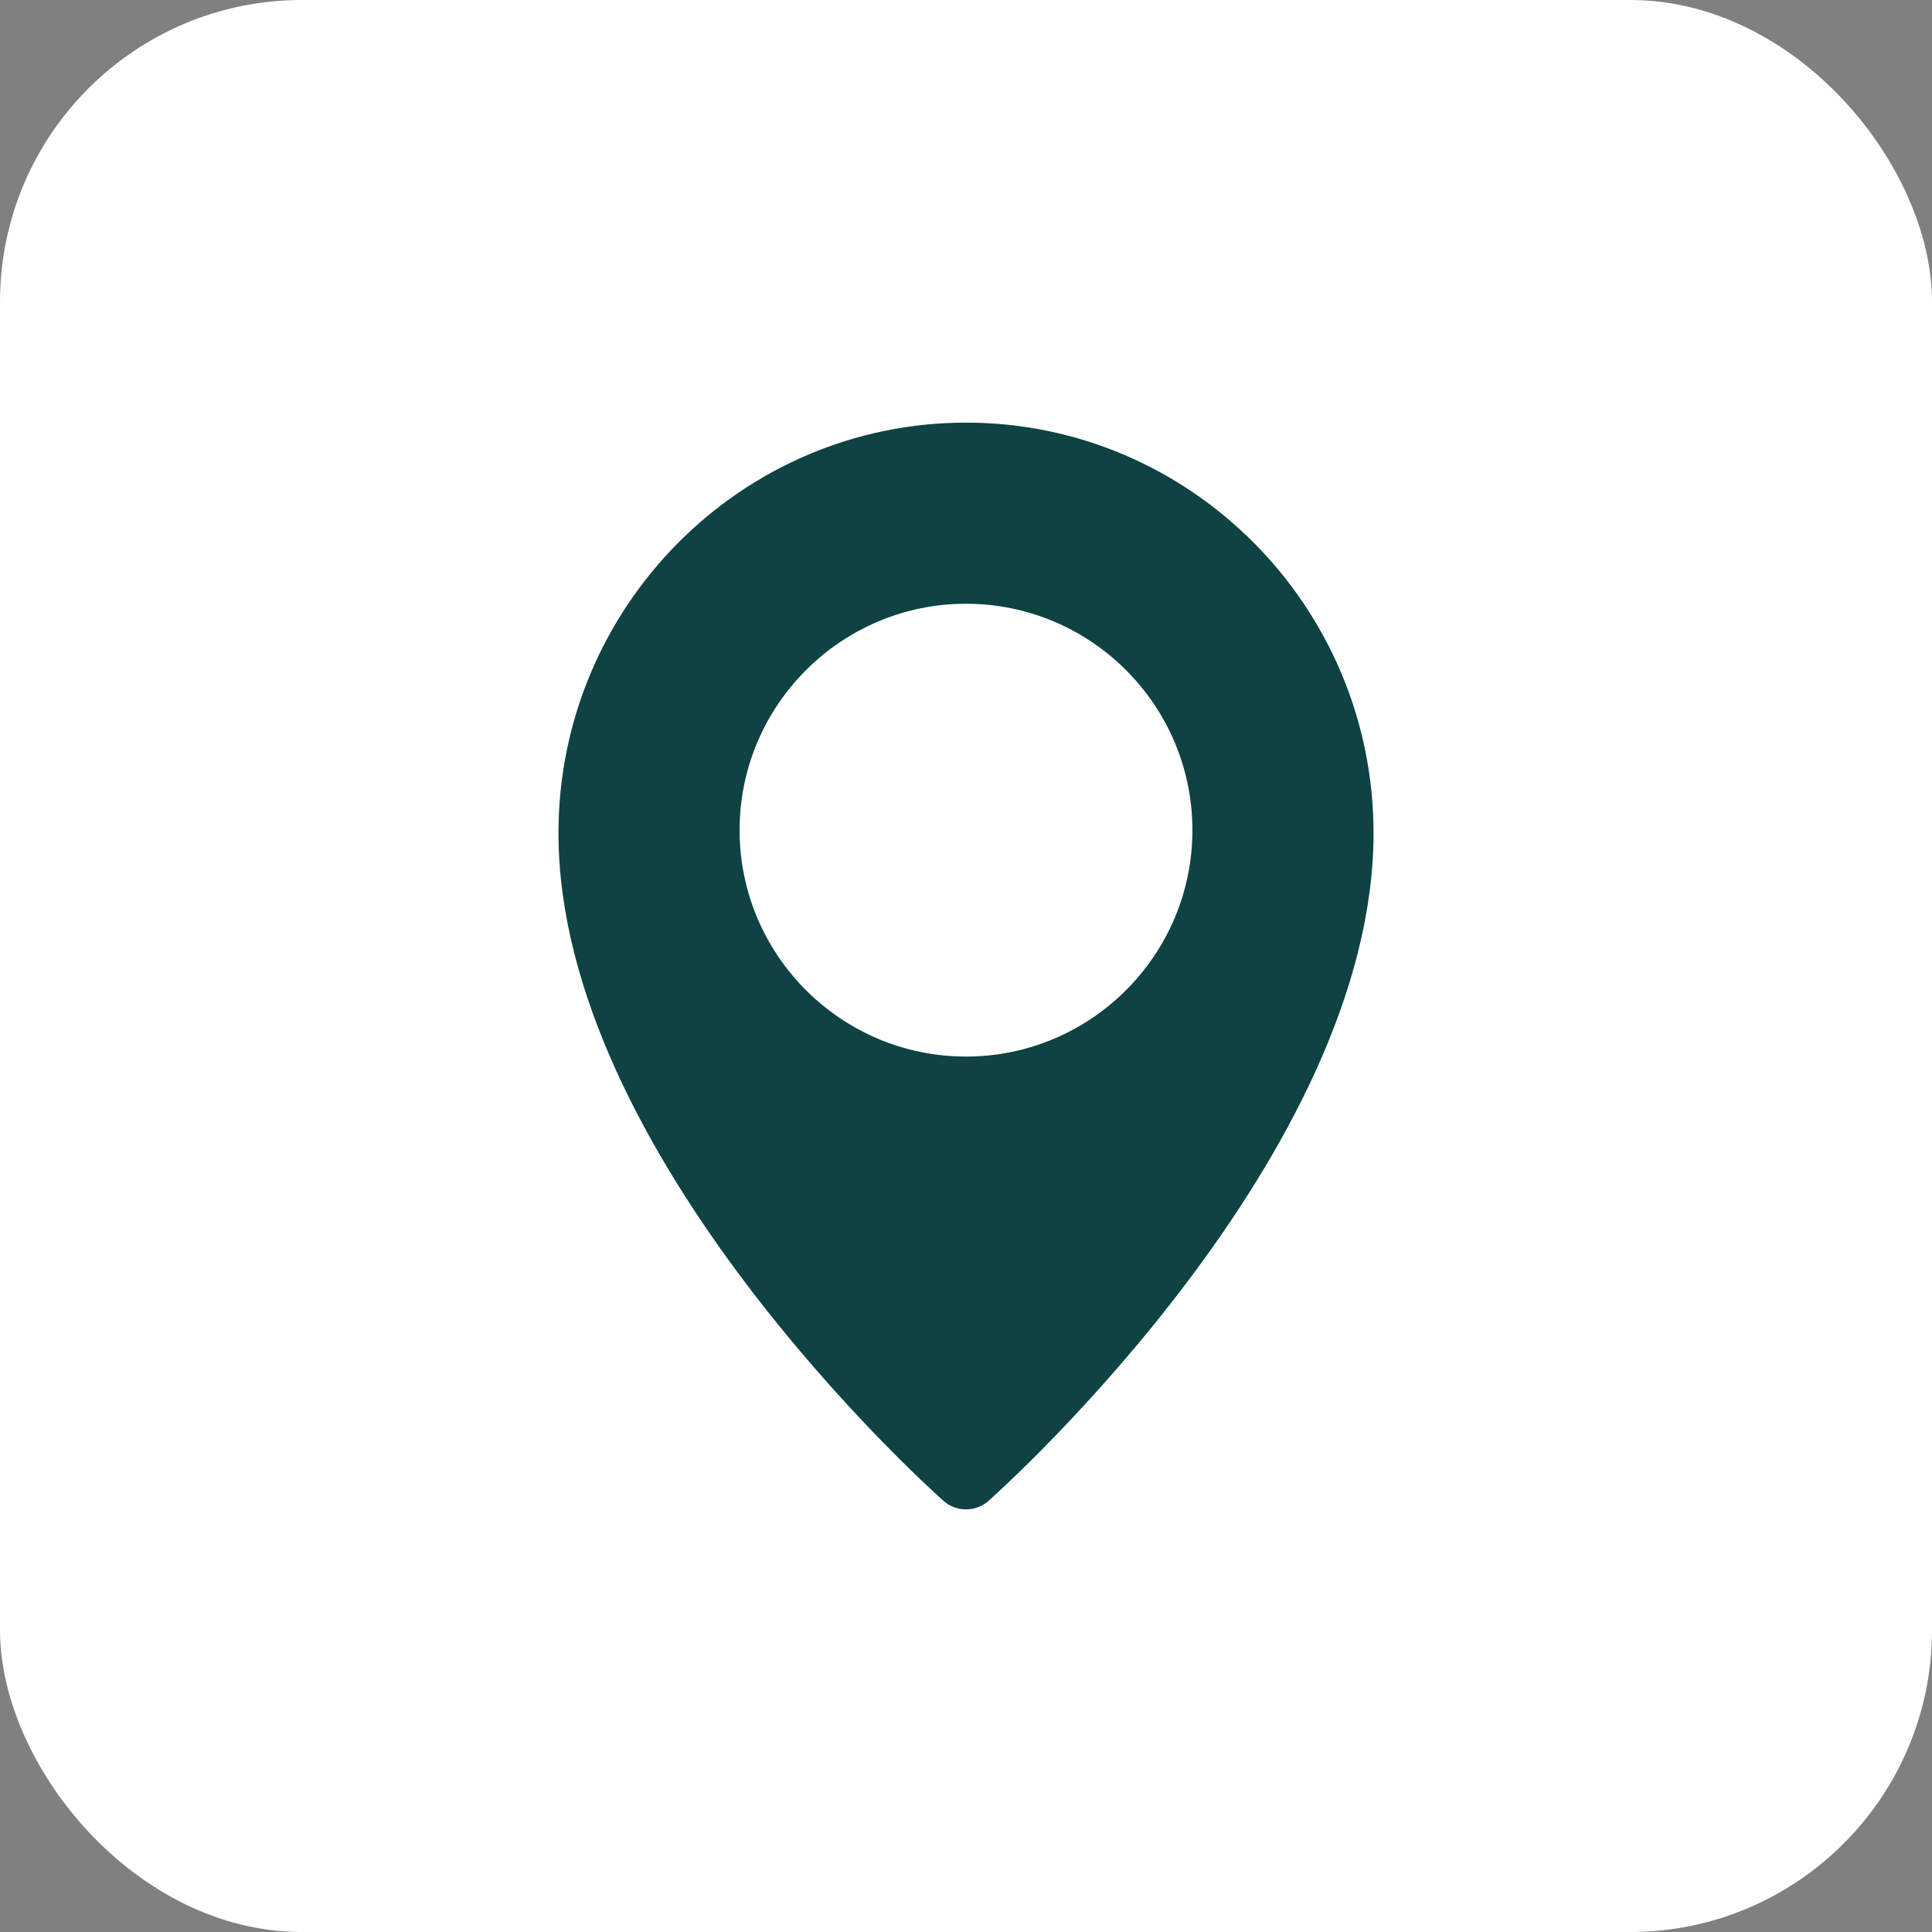 <?xml version="1.0" encoding="UTF-8"?> <svg xmlns="http://www.w3.org/2000/svg" width="32" height="32" viewBox="0 0 32 32" fill="none"><rect x="0" y="0" width="32" height="32" fill="#808080" stroke="none"/> <rect width="32" height="32" rx="5" fill="white"></rect> <path d="M16 7C12.278 7 9.25 10.05 9.25 13.799C9.25 19.126 15.366 24.627 15.626 24.858C15.733 24.953 15.867 25 16 25C16.134 25 16.267 24.953 16.374 24.858C16.634 24.627 22.75 19.126 22.75 13.799C22.75 10.05 19.721 7 16 7ZM16 17.5C13.932 17.5 12.25 15.818 12.25 13.75C12.25 11.682 13.932 10 16 10C18.068 10 19.75 11.682 19.75 13.75C19.75 15.818 18.068 17.5 16 17.5Z" fill="#0E4243"></path> </svg> 